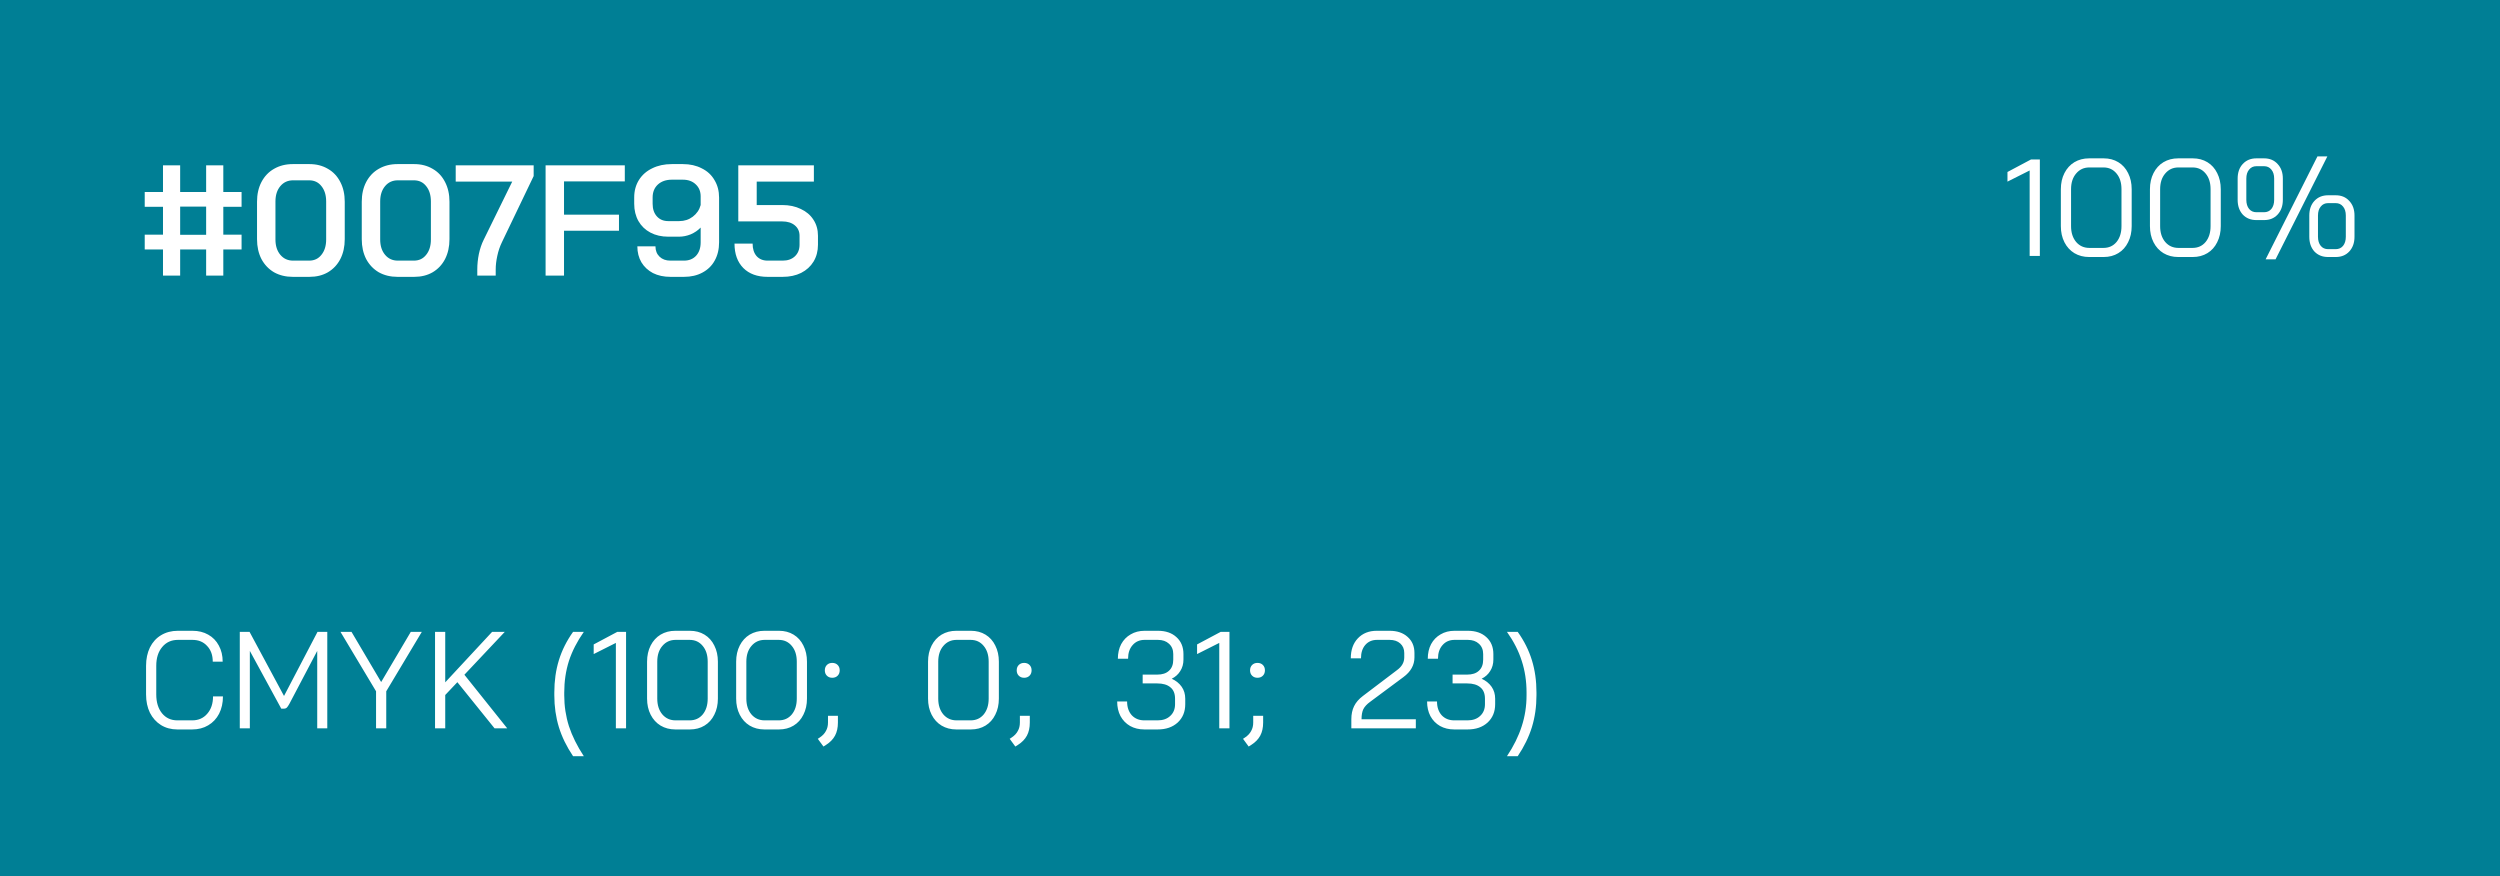 <svg width="254" height="89" viewBox="0 0 254 89" fill="none" xmlns="http://www.w3.org/2000/svg">
<rect width="254" height="89" fill="#007F95"/>
<path d="M16.56 25.344H14.704V23.84H16.56V21.008H14.704V19.504H16.56V16.8H18.304V19.504H20.944V16.8H22.688V19.504H24.544V21.008H22.688V23.84H24.544V25.344H22.688V28H20.944V25.344H18.304V28H16.56V25.344ZM20.944 23.856V20.992H18.304V23.856H20.944ZM29.746 28.128C29.031 28.128 28.397 27.973 27.842 27.664C27.298 27.344 26.871 26.896 26.562 26.32C26.263 25.733 26.114 25.061 26.114 24.304V20.496C26.114 19.739 26.263 19.072 26.562 18.496C26.871 17.909 27.298 17.461 27.842 17.152C28.397 16.832 29.031 16.672 29.746 16.672H31.442C32.146 16.672 32.77 16.832 33.314 17.152C33.858 17.461 34.279 17.909 34.578 18.496C34.877 19.072 35.026 19.739 35.026 20.496V24.304C35.026 25.061 34.877 25.733 34.578 26.32C34.279 26.896 33.858 27.344 33.314 27.664C32.781 27.973 32.157 28.128 31.442 28.128H29.746ZM31.41 26.48C31.933 26.48 32.349 26.283 32.658 25.888C32.978 25.493 33.138 24.976 33.138 24.336V20.464C33.138 19.824 32.978 19.307 32.658 18.912C32.349 18.517 31.933 18.32 31.41 18.32H29.778C29.245 18.32 28.813 18.517 28.482 18.912C28.151 19.307 27.986 19.824 27.986 20.464V24.336C27.986 24.976 28.151 25.493 28.482 25.888C28.813 26.283 29.245 26.48 29.778 26.48H31.41ZM40.387 28.128C39.672 28.128 39.037 27.973 38.483 27.664C37.939 27.344 37.512 26.896 37.203 26.32C36.904 25.733 36.755 25.061 36.755 24.304V20.496C36.755 19.739 36.904 19.072 37.203 18.496C37.512 17.909 37.939 17.461 38.483 17.152C39.037 16.832 39.672 16.672 40.387 16.672H42.083C42.787 16.672 43.411 16.832 43.955 17.152C44.499 17.461 44.92 17.909 45.219 18.496C45.517 19.072 45.667 19.739 45.667 20.496V24.304C45.667 25.061 45.517 25.733 45.219 26.32C44.92 26.896 44.499 27.344 43.955 27.664C43.421 27.973 42.797 28.128 42.083 28.128H40.387ZM42.051 26.48C42.573 26.48 42.989 26.283 43.299 25.888C43.619 25.493 43.779 24.976 43.779 24.336V20.464C43.779 19.824 43.619 19.307 43.299 18.912C42.989 18.517 42.573 18.32 42.051 18.32H40.419C39.885 18.32 39.453 18.517 39.123 18.912C38.792 19.307 38.627 19.824 38.627 20.464V24.336C38.627 24.976 38.792 25.493 39.123 25.888C39.453 26.283 39.885 26.48 40.419 26.48H42.051ZM48.492 27.376C48.492 26.864 48.545 26.341 48.652 25.808C48.769 25.264 48.934 24.779 49.148 24.352L52.044 18.448H46.3V16.8H54.22V17.888L51.004 24.592C50.791 25.029 50.63 25.499 50.524 26C50.417 26.491 50.364 26.949 50.364 27.376V28H48.492V27.376ZM55.432 16.8H63.48V18.432H57.304V21.808H62.888V23.44H57.304V28H55.432V16.8ZM68.115 28.128C67.443 28.128 66.851 28 66.339 27.744C65.838 27.477 65.449 27.115 65.171 26.656C64.894 26.187 64.755 25.643 64.755 25.024H66.595C66.595 25.461 66.734 25.813 67.011 26.08C67.289 26.347 67.657 26.48 68.115 26.48H69.491C70.003 26.48 70.414 26.315 70.723 25.984C71.033 25.643 71.187 25.189 71.187 24.624V23.12C70.91 23.408 70.574 23.637 70.179 23.808C69.785 23.968 69.385 24.048 68.979 24.048H67.907C67.214 24.048 66.606 23.909 66.083 23.632C65.561 23.355 65.155 22.965 64.867 22.464C64.579 21.952 64.435 21.365 64.435 20.704V20.064C64.435 19.392 64.595 18.8 64.915 18.288C65.235 17.776 65.683 17.381 66.259 17.104C66.835 16.816 67.502 16.672 68.259 16.672H69.379C70.105 16.672 70.745 16.816 71.299 17.104C71.865 17.381 72.297 17.781 72.595 18.304C72.905 18.816 73.059 19.408 73.059 20.08V24.624C73.059 25.328 72.91 25.947 72.611 26.48C72.323 27.003 71.907 27.408 71.363 27.696C70.83 27.984 70.206 28.128 69.491 28.128H68.115ZM69.011 22.464C69.534 22.464 69.993 22.315 70.387 22.016C70.793 21.707 71.059 21.312 71.187 20.832V19.952C71.187 19.451 71.022 19.045 70.691 18.736C70.361 18.416 69.923 18.256 69.379 18.256H68.259C67.673 18.256 67.198 18.421 66.835 18.752C66.483 19.083 66.307 19.52 66.307 20.064V20.704C66.307 21.237 66.451 21.664 66.739 21.984C67.027 22.304 67.411 22.464 67.891 22.464H69.011ZM77.986 28.128C76.941 28.128 76.119 27.829 75.522 27.232C74.924 26.624 74.626 25.797 74.626 24.752H76.466C76.466 25.285 76.599 25.707 76.866 26.016C77.143 26.325 77.516 26.48 77.986 26.48H79.522C80.034 26.48 80.445 26.336 80.754 26.048C81.074 25.749 81.234 25.355 81.234 24.864V23.952C81.234 23.515 81.074 23.163 80.754 22.896C80.434 22.629 80.007 22.496 79.474 22.496H75.01V16.8H82.69V18.448H76.882V20.832H79.474C80.189 20.832 80.818 20.965 81.362 21.232C81.916 21.488 82.343 21.851 82.642 22.32C82.951 22.789 83.106 23.333 83.106 23.952V24.864C83.106 25.504 82.957 26.075 82.658 26.576C82.359 27.067 81.938 27.451 81.394 27.728C80.85 27.995 80.226 28.128 79.522 28.128H77.986Z" fill="white"/>
<path d="M206.213 17.32L203.959 18.454V17.474L206.353 16.2H207.249V26H206.213V17.32ZM212.253 26.112C211.693 26.112 211.194 25.981 210.755 25.72C210.326 25.459 209.99 25.09 209.747 24.614C209.504 24.138 209.383 23.592 209.383 22.976V19.224C209.383 18.608 209.504 18.062 209.747 17.586C209.99 17.11 210.326 16.741 210.755 16.48C211.194 16.219 211.693 16.088 212.253 16.088H213.737C214.297 16.088 214.792 16.219 215.221 16.48C215.65 16.741 215.982 17.11 216.215 17.586C216.458 18.062 216.579 18.608 216.579 19.224V22.976C216.579 23.592 216.458 24.138 216.215 24.614C215.982 25.09 215.65 25.459 215.221 25.72C214.792 25.981 214.297 26.112 213.737 26.112H212.253ZM213.709 25.188C214.26 25.188 214.703 24.987 215.039 24.586C215.375 24.175 215.543 23.639 215.543 22.976V19.224C215.543 18.561 215.375 18.029 215.039 17.628C214.703 17.217 214.26 17.012 213.709 17.012H212.281C211.73 17.012 211.282 17.217 210.937 17.628C210.592 18.029 210.419 18.561 210.419 19.224V22.976C210.419 23.639 210.592 24.175 210.937 24.586C211.282 24.987 211.73 25.188 212.281 25.188H213.709ZM221.304 26.112C220.744 26.112 220.244 25.981 219.806 25.72C219.376 25.459 219.04 25.09 218.798 24.614C218.555 24.138 218.434 23.592 218.434 22.976V19.224C218.434 18.608 218.555 18.062 218.798 17.586C219.04 17.11 219.376 16.741 219.806 16.48C220.244 16.219 220.744 16.088 221.304 16.088H222.788C223.348 16.088 223.842 16.219 224.272 16.48C224.701 16.741 225.032 17.11 225.266 17.586C225.508 18.062 225.63 18.608 225.63 19.224V22.976C225.63 23.592 225.508 24.138 225.266 24.614C225.032 25.09 224.701 25.459 224.272 25.72C223.842 25.981 223.348 26.112 222.788 26.112H221.304ZM222.76 25.188C223.31 25.188 223.754 24.987 224.09 24.586C224.426 24.175 224.594 23.639 224.594 22.976V19.224C224.594 18.561 224.426 18.029 224.09 17.628C223.754 17.217 223.31 17.012 222.76 17.012H221.332C220.781 17.012 220.333 17.217 219.988 17.628C219.642 18.029 219.47 18.561 219.47 19.224V22.976C219.47 23.639 219.642 24.175 219.988 24.586C220.333 24.987 220.781 25.188 221.332 25.188H222.76ZM235.451 15.892H236.459L231.195 26.35H230.187L235.451 15.892ZM229.249 22.36C228.679 22.36 228.217 22.173 227.863 21.8C227.517 21.417 227.345 20.918 227.345 20.302V18.146C227.345 17.53 227.517 17.035 227.863 16.662C228.217 16.279 228.679 16.088 229.249 16.088H230.033C230.602 16.088 231.059 16.279 231.405 16.662C231.759 17.035 231.937 17.53 231.937 18.146V20.302C231.937 20.918 231.759 21.417 231.405 21.8C231.059 22.173 230.602 22.36 230.033 22.36H229.249ZM230.033 21.562C230.341 21.562 230.588 21.45 230.775 21.226C230.961 20.993 231.055 20.685 231.055 20.302V18.146C231.055 17.763 230.961 17.46 230.775 17.236C230.588 17.003 230.341 16.886 230.033 16.886H229.249C228.941 16.886 228.693 17.003 228.507 17.236C228.32 17.46 228.227 17.763 228.227 18.146V20.302C228.227 20.685 228.32 20.993 228.507 21.226C228.693 21.45 228.941 21.562 229.249 21.562H230.033ZM236.529 26.112C235.959 26.112 235.497 25.925 235.143 25.552C234.797 25.169 234.625 24.67 234.625 24.054V21.898C234.625 21.282 234.797 20.787 235.143 20.414C235.497 20.031 235.959 19.84 236.529 19.84H237.313C237.882 19.84 238.339 20.031 238.685 20.414C239.039 20.787 239.217 21.282 239.217 21.898V24.054C239.217 24.67 239.039 25.169 238.685 25.552C238.339 25.925 237.882 26.112 237.313 26.112H236.529ZM237.313 25.314C237.621 25.314 237.868 25.202 238.055 24.978C238.241 24.745 238.335 24.437 238.335 24.054V21.898C238.335 21.515 238.241 21.212 238.055 20.988C237.868 20.755 237.621 20.638 237.313 20.638H236.529C236.221 20.638 235.973 20.755 235.787 20.988C235.6 21.212 235.507 21.515 235.507 21.898V24.054C235.507 24.437 235.6 24.745 235.787 24.978C235.973 25.202 236.221 25.314 236.529 25.314H237.313Z" fill="white"/>
<path d="M18.018 74.112C17.393 74.112 16.837 73.963 16.352 73.664C15.876 73.365 15.503 72.95 15.232 72.418C14.971 71.877 14.84 71.256 14.84 70.556V67.644C14.84 66.944 14.971 66.323 15.232 65.782C15.503 65.241 15.881 64.825 16.366 64.536C16.861 64.237 17.43 64.088 18.074 64.088H19.558C20.165 64.088 20.697 64.219 21.154 64.48C21.621 64.741 21.98 65.11 22.232 65.586C22.493 66.062 22.624 66.608 22.624 67.224H21.616C21.616 66.561 21.425 66.029 21.042 65.628C20.669 65.217 20.174 65.012 19.558 65.012H18.074C17.411 65.012 16.879 65.255 16.478 65.74C16.077 66.216 15.876 66.851 15.876 67.644V70.556C15.876 71.349 16.072 71.989 16.464 72.474C16.856 72.95 17.374 73.188 18.018 73.188H19.53C20.165 73.188 20.673 72.964 21.056 72.516C21.448 72.068 21.644 71.48 21.644 70.752H22.652C22.652 71.415 22.521 72.003 22.26 72.516C21.999 73.02 21.63 73.412 21.154 73.692C20.687 73.972 20.146 74.112 19.53 74.112H18.018ZM24.362 64.2H25.356L28.856 70.71L32.258 64.2H33.252V74H32.23V66.132L29.402 71.508C29.299 71.695 29.211 71.825 29.136 71.9C29.061 71.965 28.977 71.998 28.884 71.998H28.576L25.384 66.132V74H24.362V64.2ZM38.207 70.234L34.595 64.2H35.715L38.725 69.296L41.735 64.2H42.855L39.243 70.234V74H38.207V70.234ZM50.248 74L46.468 69.31L45.236 70.612V74H44.2V64.2H45.236V69.324L49.996 64.2H51.284L47.182 68.554L51.536 74H50.248ZM58.223 76.828C57.57 75.857 57.089 74.873 56.781 73.874C56.473 72.866 56.319 71.788 56.319 70.64V70.36C56.319 69.175 56.473 68.083 56.781 67.084C57.089 66.076 57.57 65.115 58.223 64.2H59.315C58.634 65.171 58.13 66.155 57.803 67.154C57.486 68.153 57.327 69.221 57.327 70.36V70.64C57.327 71.732 57.486 72.777 57.803 73.776C58.13 74.775 58.634 75.792 59.315 76.828H58.223ZM62.572 65.32L60.319 66.454V65.474L62.712 64.2H63.608V74H62.572V65.32ZM68.612 74.112C68.052 74.112 67.553 73.981 67.114 73.72C66.685 73.459 66.349 73.09 66.106 72.614C65.864 72.138 65.742 71.592 65.742 70.976V67.224C65.742 66.608 65.864 66.062 66.106 65.586C66.349 65.11 66.685 64.741 67.114 64.48C67.553 64.219 68.052 64.088 68.612 64.088H70.096C70.656 64.088 71.151 64.219 71.58 64.48C72.01 64.741 72.341 65.11 72.574 65.586C72.817 66.062 72.938 66.608 72.938 67.224V70.976C72.938 71.592 72.817 72.138 72.574 72.614C72.341 73.09 72.01 73.459 71.58 73.72C71.151 73.981 70.656 74.112 70.096 74.112H68.612ZM70.068 73.188C70.619 73.188 71.062 72.987 71.398 72.586C71.734 72.175 71.902 71.639 71.902 70.976V67.224C71.902 66.561 71.734 66.029 71.398 65.628C71.062 65.217 70.619 65.012 70.068 65.012H68.64C68.09 65.012 67.642 65.217 67.296 65.628C66.951 66.029 66.778 66.561 66.778 67.224V70.976C66.778 71.639 66.951 72.175 67.296 72.586C67.642 72.987 68.09 73.188 68.64 73.188H70.068ZM77.663 74.112C77.103 74.112 76.604 73.981 76.165 73.72C75.736 73.459 75.4 73.09 75.157 72.614C74.915 72.138 74.793 71.592 74.793 70.976V67.224C74.793 66.608 74.915 66.062 75.157 65.586C75.4 65.11 75.736 64.741 76.165 64.48C76.604 64.219 77.103 64.088 77.663 64.088H79.147C79.707 64.088 80.202 64.219 80.631 64.48C81.061 64.741 81.392 65.11 81.625 65.586C81.868 66.062 81.989 66.608 81.989 67.224V70.976C81.989 71.592 81.868 72.138 81.625 72.614C81.392 73.09 81.061 73.459 80.631 73.72C80.202 73.981 79.707 74.112 79.147 74.112H77.663ZM79.119 73.188C79.67 73.188 80.113 72.987 80.449 72.586C80.785 72.175 80.953 71.639 80.953 70.976V67.224C80.953 66.561 80.785 66.029 80.449 65.628C80.113 65.217 79.67 65.012 79.119 65.012H77.691C77.141 65.012 76.692 65.217 76.347 65.628C76.002 66.029 75.829 66.561 75.829 67.224V70.976C75.829 71.639 76.002 72.175 76.347 72.586C76.692 72.987 77.141 73.188 77.691 73.188H79.119ZM84.558 68.862C84.334 68.862 84.152 68.792 84.012 68.652C83.872 68.512 83.802 68.33 83.802 68.106C83.802 67.882 83.872 67.7 84.012 67.56C84.152 67.42 84.334 67.35 84.558 67.35C84.782 67.35 84.964 67.42 85.104 67.56C85.244 67.7 85.314 67.882 85.314 68.106C85.314 68.33 85.244 68.512 85.104 68.652C84.964 68.792 84.782 68.862 84.558 68.862ZM83.088 75.064L83.298 74.924C83.578 74.737 83.783 74.518 83.914 74.266C84.054 74.023 84.124 73.739 84.124 73.412V72.726H85.132V73.412C85.132 73.935 85.034 74.378 84.838 74.742C84.642 75.106 84.339 75.419 83.928 75.68L83.662 75.848L83.088 75.064ZM97.159 74.112C96.599 74.112 96.1 73.981 95.661 73.72C95.232 73.459 94.896 73.09 94.653 72.614C94.411 72.138 94.289 71.592 94.289 70.976V67.224C94.289 66.608 94.411 66.062 94.653 65.586C94.896 65.11 95.232 64.741 95.661 64.48C96.1 64.219 96.599 64.088 97.159 64.088H98.643C99.203 64.088 99.698 64.219 100.127 64.48C100.557 64.741 100.888 65.11 101.121 65.586C101.364 66.062 101.485 66.608 101.485 67.224V70.976C101.485 71.592 101.364 72.138 101.121 72.614C100.888 73.09 100.557 73.459 100.127 73.72C99.698 73.981 99.203 74.112 98.643 74.112H97.159ZM98.615 73.188C99.166 73.188 99.609 72.987 99.945 72.586C100.281 72.175 100.449 71.639 100.449 70.976V67.224C100.449 66.561 100.281 66.029 99.945 65.628C99.609 65.217 99.166 65.012 98.615 65.012H97.187C96.637 65.012 96.189 65.217 95.843 65.628C95.498 66.029 95.325 66.561 95.325 67.224V70.976C95.325 71.639 95.498 72.175 95.843 72.586C96.189 72.987 96.637 73.188 97.187 73.188H98.615ZM104.054 68.862C103.83 68.862 103.648 68.792 103.508 68.652C103.368 68.512 103.298 68.33 103.298 68.106C103.298 67.882 103.368 67.7 103.508 67.56C103.648 67.42 103.83 67.35 104.054 67.35C104.278 67.35 104.46 67.42 104.6 67.56C104.74 67.7 104.81 67.882 104.81 68.106C104.81 68.33 104.74 68.512 104.6 68.652C104.46 68.792 104.278 68.862 104.054 68.862ZM102.584 75.064L102.794 74.924C103.074 74.737 103.279 74.518 103.41 74.266C103.55 74.023 103.62 73.739 103.62 73.412V72.726H104.628V73.412C104.628 73.935 104.53 74.378 104.334 74.742C104.138 75.106 103.835 75.419 103.424 75.68L103.158 75.848L102.584 75.064ZM119.049 68.96C119.479 69.156 119.815 69.427 120.057 69.772C120.3 70.117 120.421 70.523 120.421 70.99V71.55C120.421 72.315 120.165 72.936 119.651 73.412C119.138 73.879 118.461 74.112 117.621 74.112H116.263C115.722 74.112 115.241 73.995 114.821 73.762C114.401 73.519 114.075 73.183 113.841 72.754C113.617 72.325 113.505 71.83 113.505 71.27H114.513C114.513 71.849 114.672 72.315 114.989 72.67C115.316 73.015 115.741 73.188 116.263 73.188H117.621C118.153 73.188 118.578 73.039 118.895 72.74C119.222 72.441 119.385 72.045 119.385 71.55V70.99C119.385 70.467 119.227 70.08 118.909 69.828C118.601 69.567 118.158 69.436 117.579 69.436H116.095V68.54H117.579C118.093 68.54 118.489 68.409 118.769 68.148C119.059 67.887 119.203 67.509 119.203 67.014V66.454C119.203 66.015 119.059 65.665 118.769 65.404C118.489 65.143 118.116 65.012 117.649 65.012H116.291C115.787 65.012 115.381 65.189 115.073 65.544C114.765 65.889 114.611 66.351 114.611 66.93H113.575C113.575 66.37 113.687 65.875 113.911 65.446C114.145 65.017 114.467 64.685 114.877 64.452C115.288 64.209 115.759 64.088 116.291 64.088H117.649C118.433 64.088 119.059 64.303 119.525 64.732C120.001 65.161 120.239 65.735 120.239 66.454V67.014C120.239 67.453 120.132 67.84 119.917 68.176C119.712 68.512 119.423 68.773 119.049 68.96ZM123.877 65.32L121.623 66.454V65.474L124.017 64.2H124.913V74H123.877V65.32ZM127.761 68.862C127.537 68.862 127.355 68.792 127.215 68.652C127.075 68.512 127.005 68.33 127.005 68.106C127.005 67.882 127.075 67.7 127.215 67.56C127.355 67.42 127.537 67.35 127.761 67.35C127.985 67.35 128.167 67.42 128.307 67.56C128.447 67.7 128.517 67.882 128.517 68.106C128.517 68.33 128.447 68.512 128.307 68.652C128.167 68.792 127.985 68.862 127.761 68.862ZM126.291 75.064L126.501 74.924C126.781 74.737 126.986 74.518 127.117 74.266C127.257 74.023 127.327 73.739 127.327 73.412V72.726H128.335V73.412C128.335 73.935 128.237 74.378 128.041 74.742C127.845 75.106 127.542 75.419 127.131 75.68L126.865 75.848L126.291 75.064ZM137.296 73.076C137.296 72.563 137.39 72.119 137.576 71.746C137.763 71.363 138.062 71.018 138.472 70.71L141.944 68.078C142.43 67.723 142.672 67.294 142.672 66.79V66.342C142.672 65.941 142.537 65.619 142.266 65.376C141.996 65.133 141.636 65.012 141.188 65.012H139.9C139.406 65.012 139.009 65.185 138.71 65.53C138.421 65.866 138.276 66.319 138.276 66.888H137.24C137.24 66.039 137.478 65.362 137.954 64.858C138.44 64.345 139.079 64.088 139.872 64.088H141.188C141.944 64.088 142.551 64.293 143.008 64.704C143.475 65.115 143.708 65.661 143.708 66.342V66.79C143.708 67.574 143.335 68.241 142.588 68.792L139.214 71.298C138.878 71.541 138.645 71.793 138.514 72.054C138.393 72.306 138.332 72.647 138.332 73.076H143.848V74H137.296V73.076ZM150.536 68.96C150.965 69.156 151.301 69.427 151.544 69.772C151.786 70.117 151.908 70.523 151.908 70.99V71.55C151.908 72.315 151.651 72.936 151.138 73.412C150.624 73.879 149.948 74.112 149.108 74.112H147.75C147.208 74.112 146.728 73.995 146.308 73.762C145.888 73.519 145.561 73.183 145.328 72.754C145.104 72.325 144.992 71.83 144.992 71.27H146C146 71.849 146.158 72.315 146.476 72.67C146.802 73.015 147.227 73.188 147.75 73.188H149.108C149.64 73.188 150.064 73.039 150.382 72.74C150.708 72.441 150.872 72.045 150.872 71.55V70.99C150.872 70.467 150.713 70.08 150.396 69.828C150.088 69.567 149.644 69.436 149.066 69.436H147.582V68.54H149.066C149.579 68.54 149.976 68.409 150.256 68.148C150.545 67.887 150.69 67.509 150.69 67.014V66.454C150.69 66.015 150.545 65.665 150.256 65.404C149.976 65.143 149.602 65.012 149.136 65.012H147.778C147.274 65.012 146.868 65.189 146.56 65.544C146.252 65.889 146.098 66.351 146.098 66.93H145.062C145.062 66.37 145.174 65.875 145.398 65.446C145.631 65.017 145.953 64.685 146.364 64.452C146.774 64.209 147.246 64.088 147.778 64.088H149.136C149.92 64.088 150.545 64.303 151.012 64.732C151.488 65.161 151.726 65.735 151.726 66.454V67.014C151.726 67.453 151.618 67.84 151.404 68.176C151.198 68.512 150.909 68.773 150.536 68.96ZM153.109 76.828C153.791 75.801 154.29 74.789 154.607 73.79C154.934 72.791 155.097 71.741 155.097 70.64V70.36C155.097 69.212 154.934 68.139 154.607 67.14C154.29 66.141 153.791 65.161 153.109 64.2H154.201C154.855 65.115 155.335 66.076 155.643 67.084C155.951 68.083 156.105 69.175 156.105 70.36V70.64C156.105 71.788 155.951 72.866 155.643 73.874C155.335 74.873 154.855 75.857 154.201 76.828H153.109Z" fill="white"/>
</svg>
